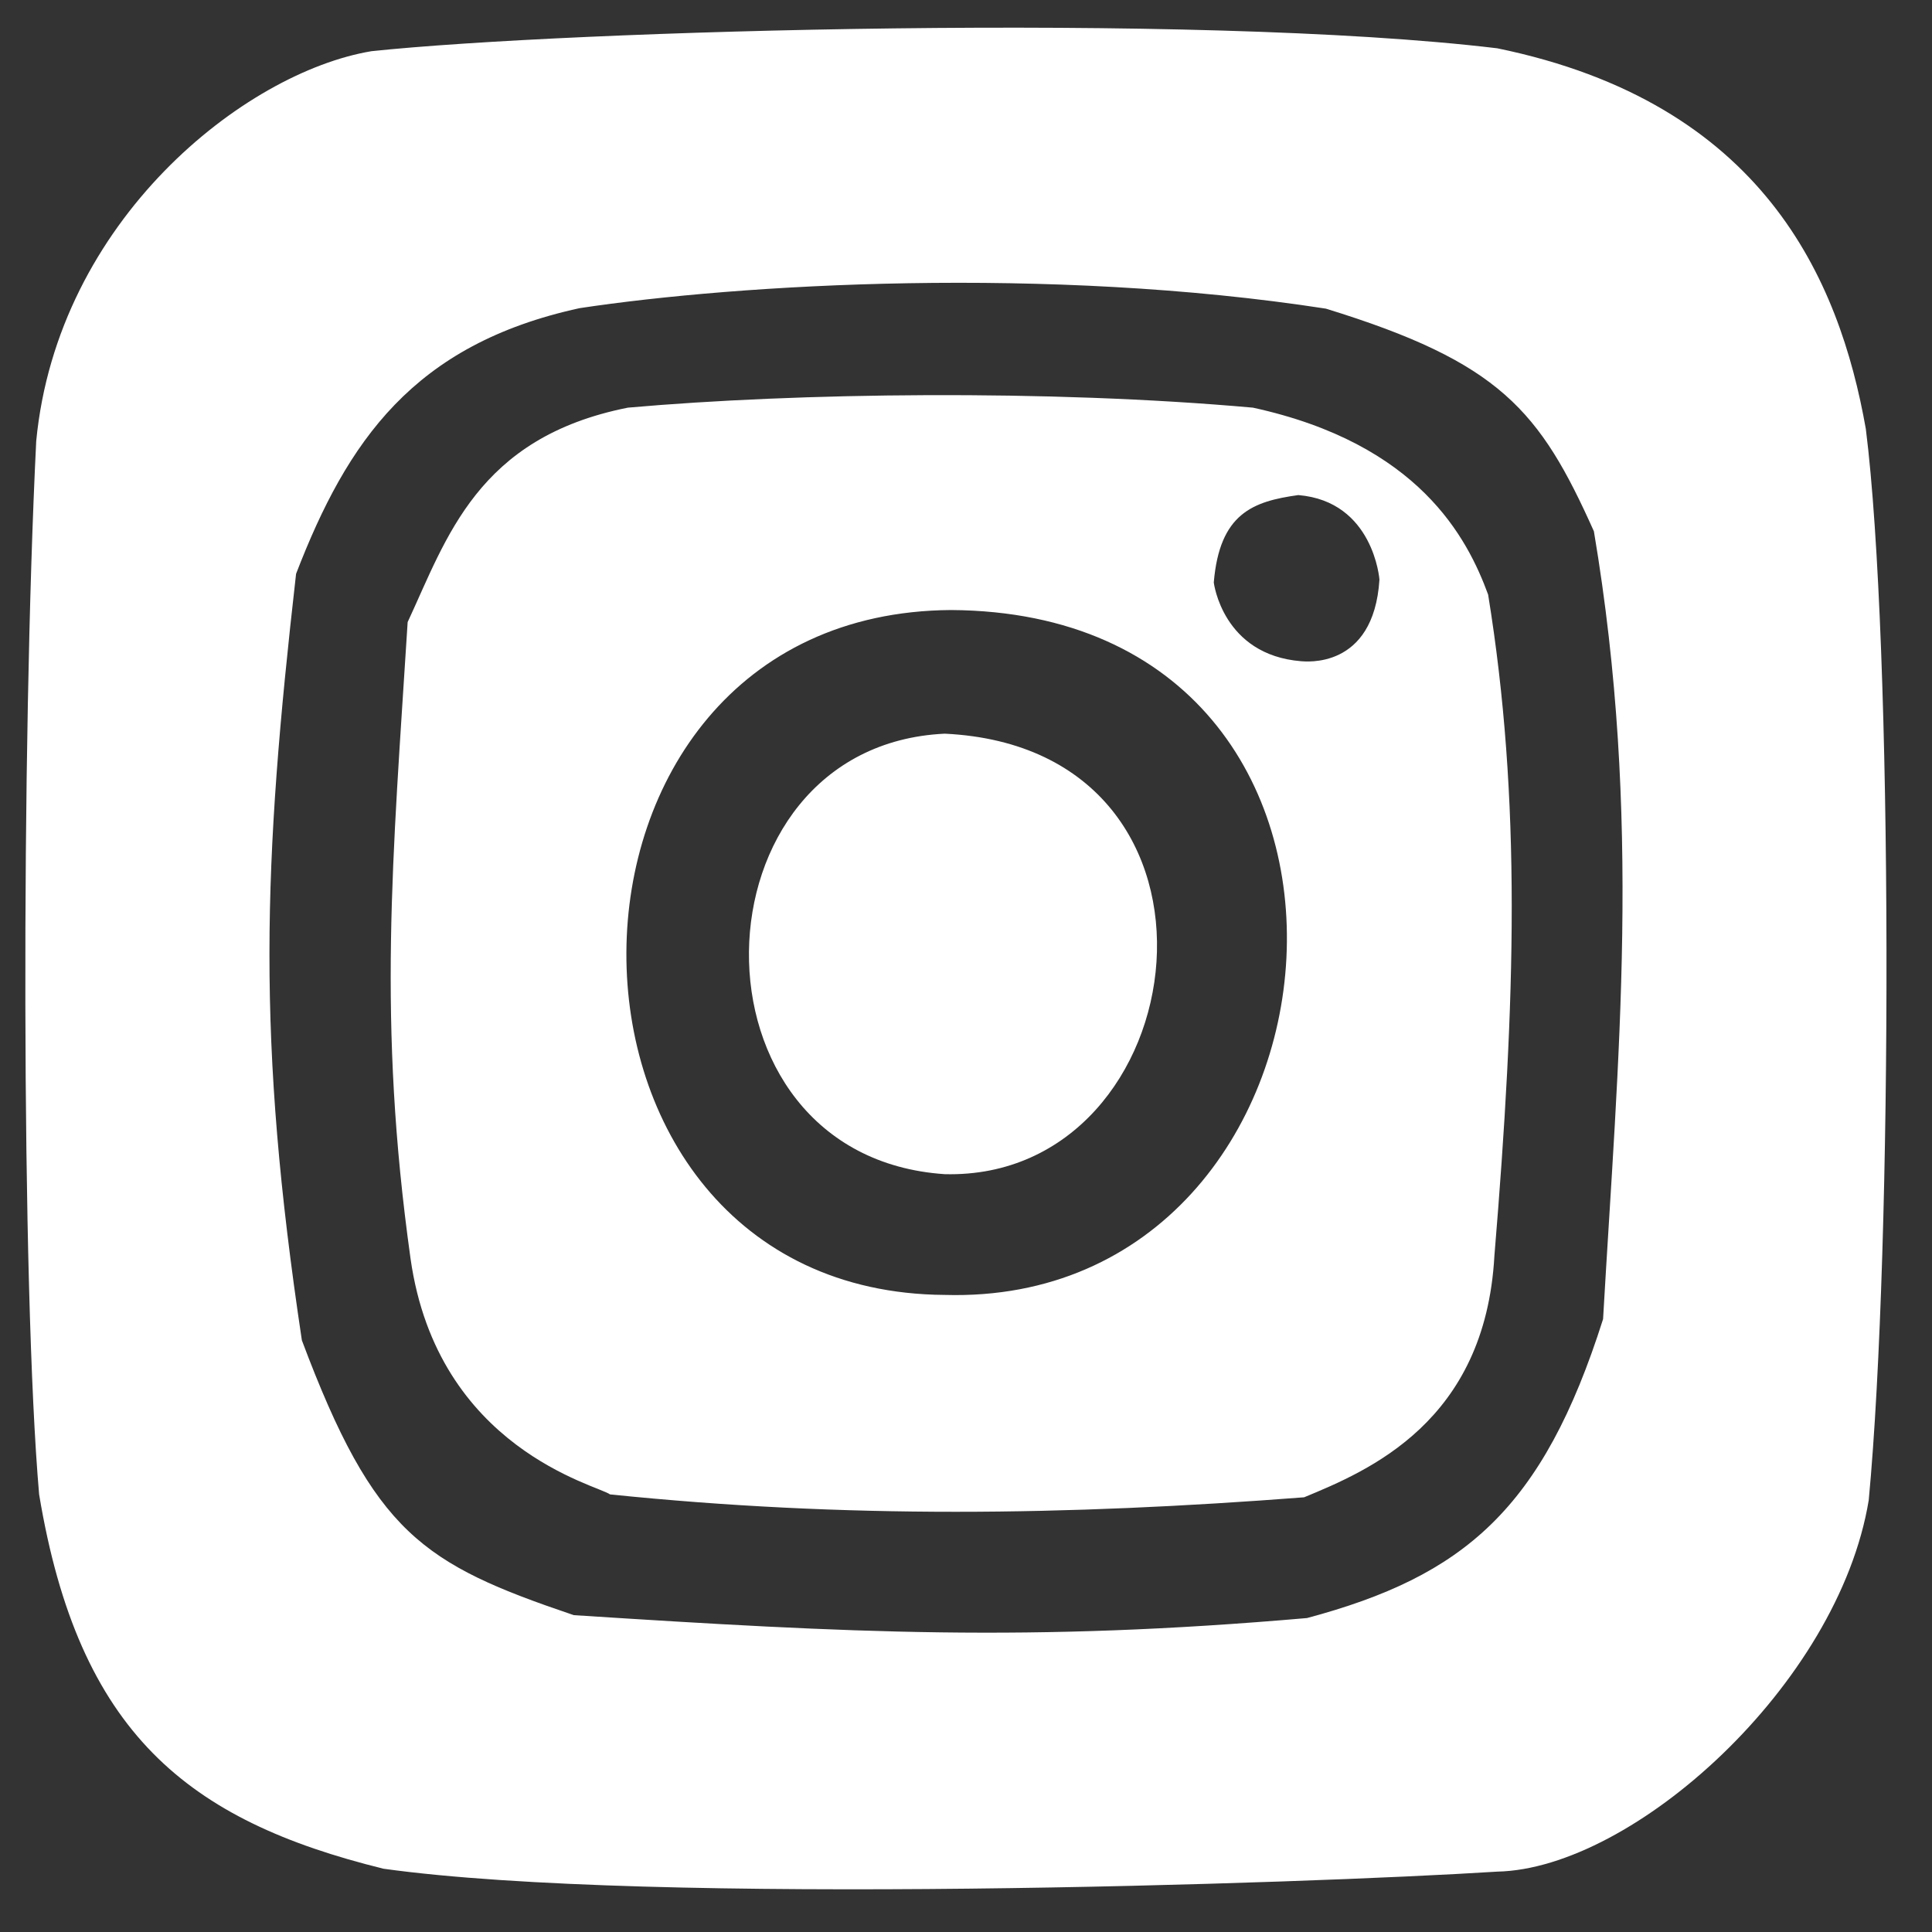 <?xml version="1.0" encoding="UTF-8" standalone="no"?>
<!DOCTYPE svg PUBLIC "-//W3C//DTD SVG 20010904//EN"
              "http://www.w3.org/TR/2001/REC-SVG-20010904/DTD/svg10.dtd">

<svg xmlns="http://www.w3.org/2000/svg"
     width="20px" height="20px"
     viewBox="0 0 40 40">
  <rect x="0" y="0" width="40" height="40" fill="#333333" stroke="none"/>
  <path id="instagram"
        fill="white" stroke="white" stroke-width="0"
        d="M 31.00,1.00
           C 36.50,2.13 38.08,5.77 38.63,8.88
             39.19,13.31 39.19,25.75 38.69,31.06
             38.06,34.88 33.81,38.69 31.00,38.75
             27.06,39.00 13.46,39.46 7.94,38.69
             3.88,37.69 1.63,35.88 0.81,30.94
             0.44,26.69 0.44,15.38 0.75,9.13
             1.19,4.56 5.06,1.50 7.69,1.06
             11.75,0.63 24.75,0.25 31.00,1.00 Z
           M 6.13,11.88
           C 5.44,17.94 5.31,21.50 6.25,27.75
             7.75,31.75 8.75,32.38 11.88,33.44
             17.63,33.81 21.31,34.00 27.06,33.50
             30.31,32.63 31.94,31.25 33.19,27.31
             33.50,21.88 34.00,16.94 33.00,11.00
             31.88,8.50 31.06,7.50 27.45,6.39
             21.69,5.50 15.31,5.88 12.00,6.38
             8.56,7.13 7.19,9.13 6.13,11.88 Z
           M 25.94,8.44
           C 29.38,9.19 30.38,11.14 30.81,12.31
             31.50,16.56 31.38,20.69 30.94,26.00
             30.75,29.44 28.33,30.45 27.00,31.00
             22.06,31.38 17.50,31.44 12.63,30.94
             12.38,30.75 9.06,30.00 8.50,26.06
             7.81,21.13 8.13,17.81 8.44,12.88
             9.25,11.14 9.88,9.06 13.00,8.44
             16.50,8.13 21.69,8.06 25.94,8.44 Z
           M 25.13,12.06
           C 25.13,12.06 25.31,13.56 26.94,13.69
             27.00,13.69 28.44,13.88 28.56,12.00
             28.56,12.00 28.44,10.38 26.88,10.25
             25.94,10.38 25.25,10.63 25.13,12.06 Z
           M 19.56,26.81
           C 28.31,27.06 29.63,12.69 19.69,12.63
             10.75,12.69 10.75,26.75 19.56,26.81 Z
           M 19.56,24.31
           C 14.06,23.94 14.25,15.44 19.56,15.19
             26.00,15.50 24.81,24.44 19.56,24.31 Z" />
</svg>
